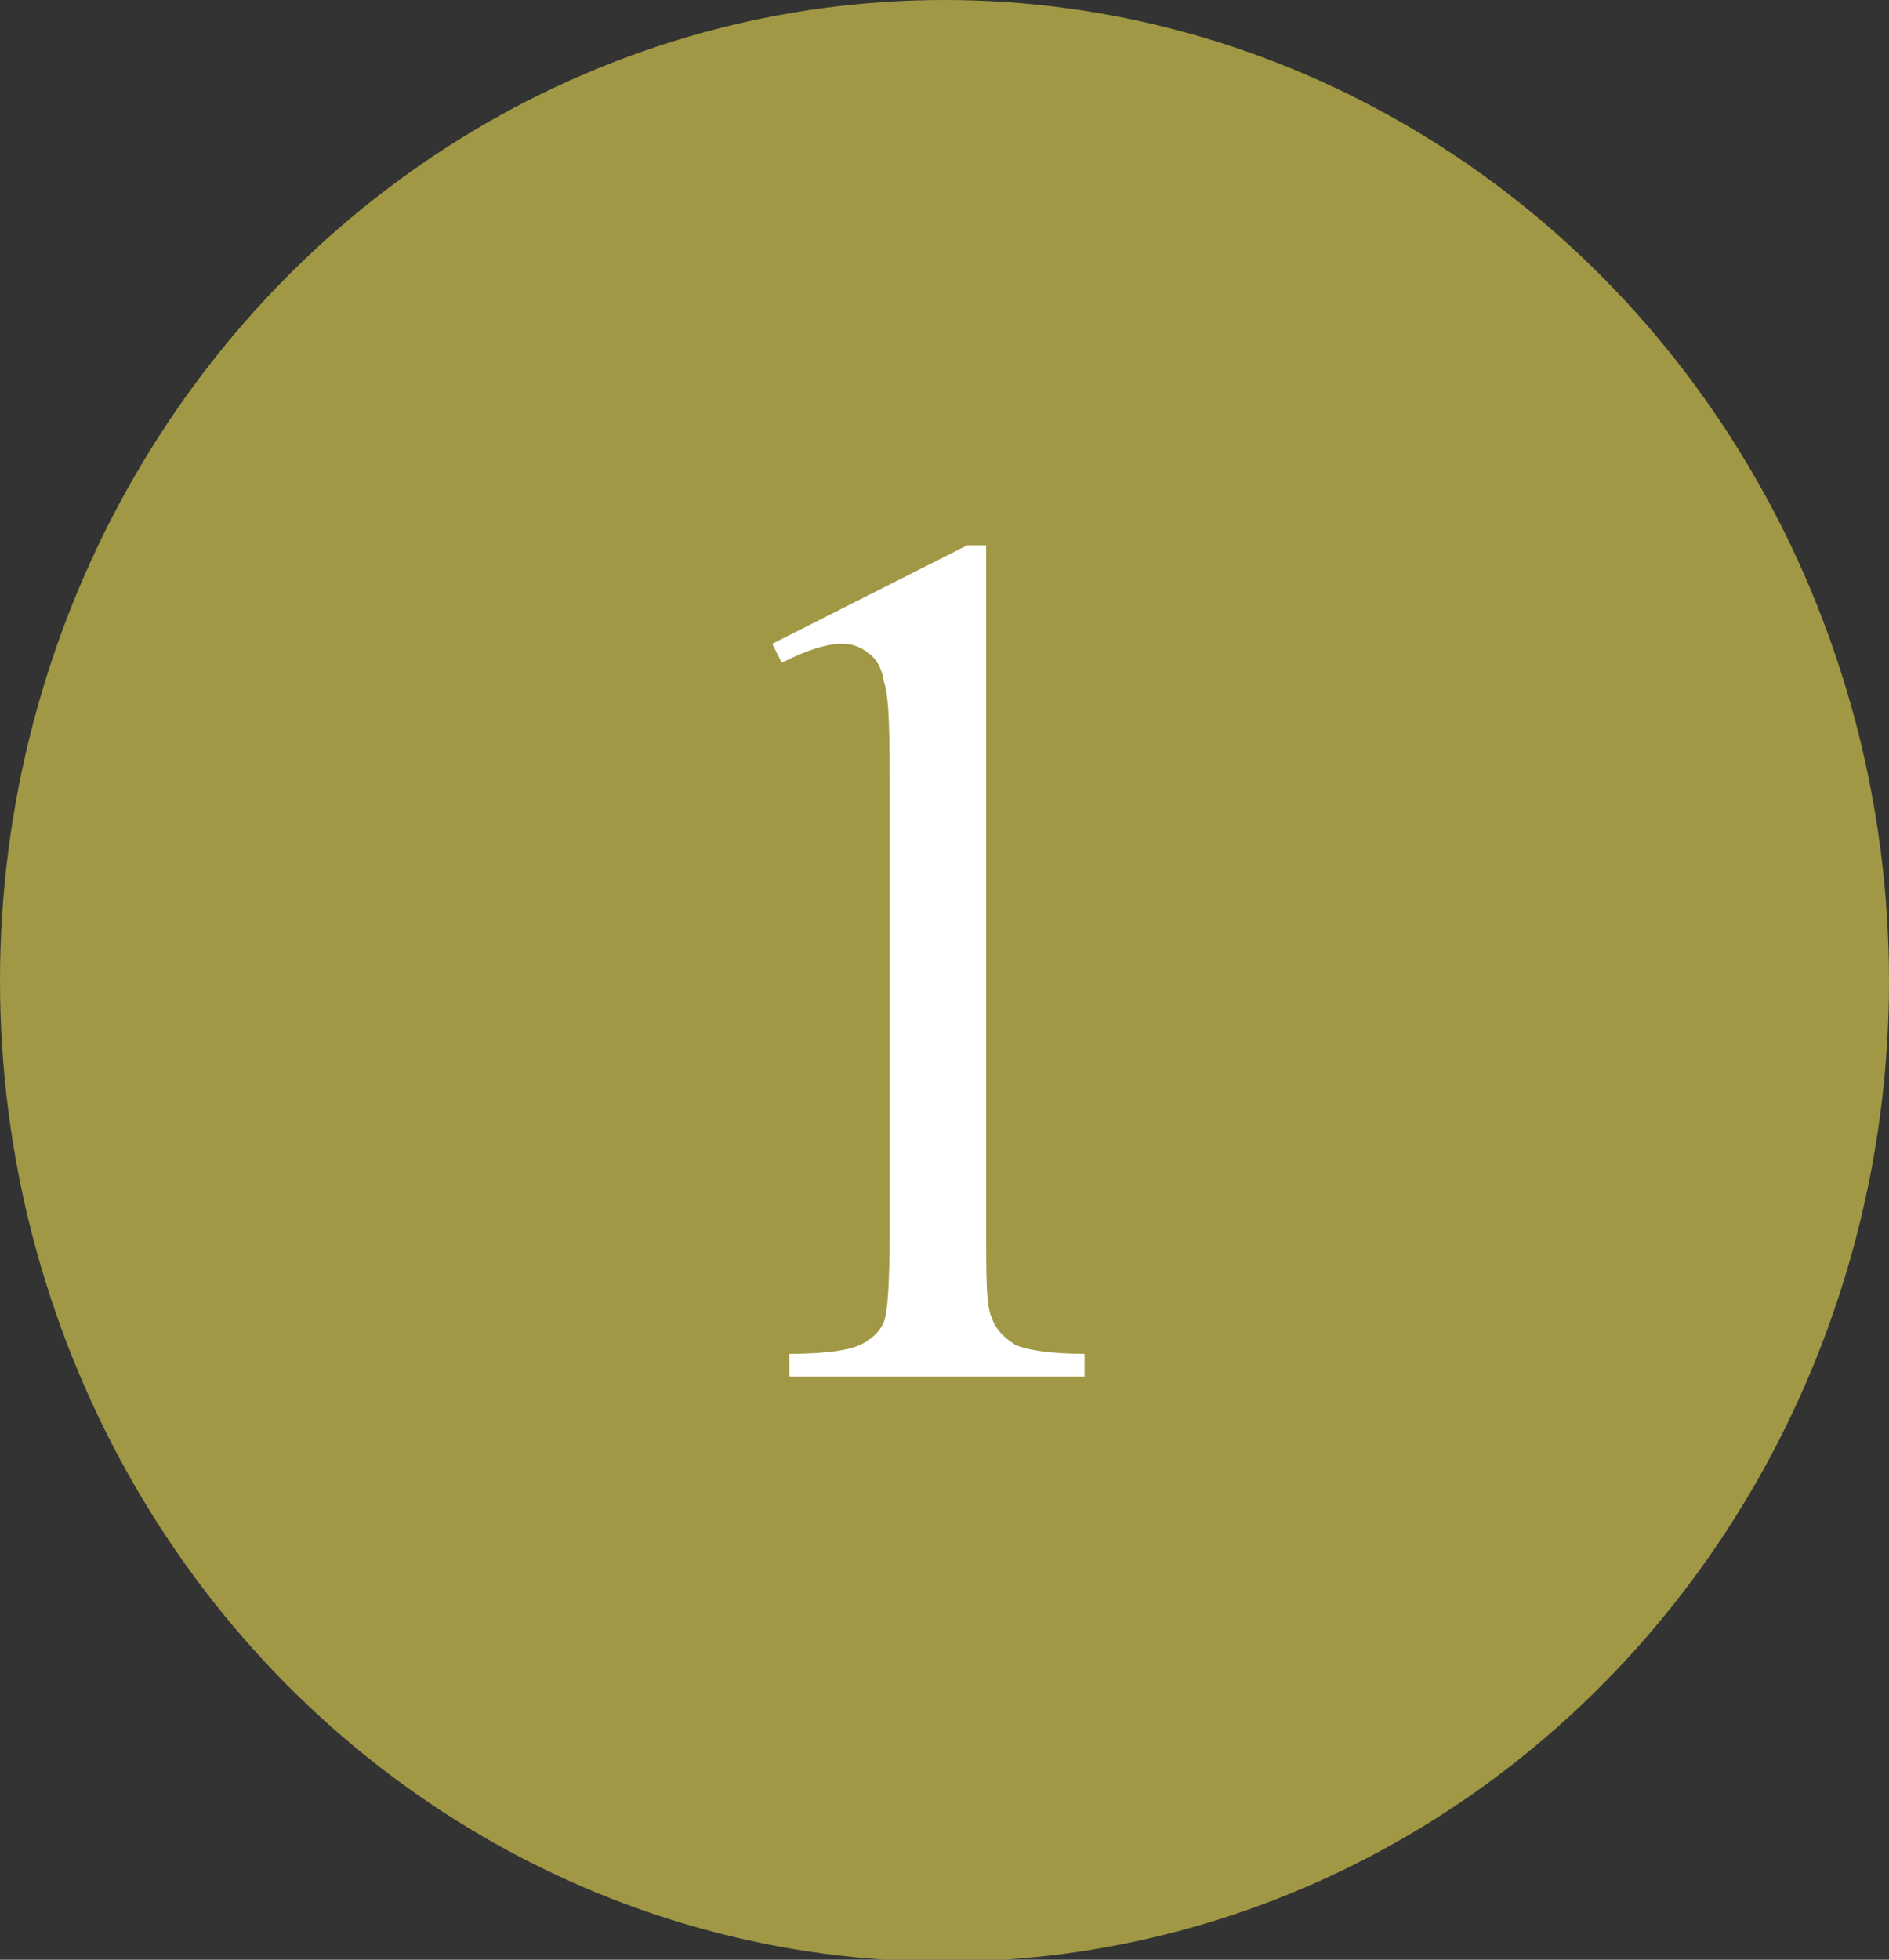 <?xml version="1.0" encoding="UTF-8"?>
<svg id="_レイヤー_2" data-name="レイヤー 2" xmlns="http://www.w3.org/2000/svg" width="9.98" height="10.35" viewBox="0 0 9.98 10.35">
  <rect x="0" y="0" width="9.98" height="10.35" fill="#333333" stroke="none"/>
  <defs>
    <style>
      .cls-1 {
        fill: #fff;
      }

      .cls-1, .cls-2 {
        stroke-width: 0px;
      }

      .cls-2 {
        fill: #a09844;
      }
    </style>
  </defs>
  <g id="bg">
    <g>
      <ellipse class="cls-2" cx="4.99" cy="5.18" rx="4.99" ry="5.18"/>
      <path class="cls-1" d="M4.1,3.39l1.01-.51h.1v3.63c0,.24,0,.39.03.45.02.06.06.1.12.14.06.03.19.05.37.05v.12h-1.56v-.12c.2,0,.32-.02.38-.05.06-.03.1-.07.12-.12.02-.05.03-.21.03-.46v-2.32c0-.31,0-.51-.03-.6-.01-.07-.04-.12-.08-.15s-.08-.05-.14-.05c-.08,0-.18.03-.32.1l-.05-.1Z"/>
    </g>
  </g>
</svg>